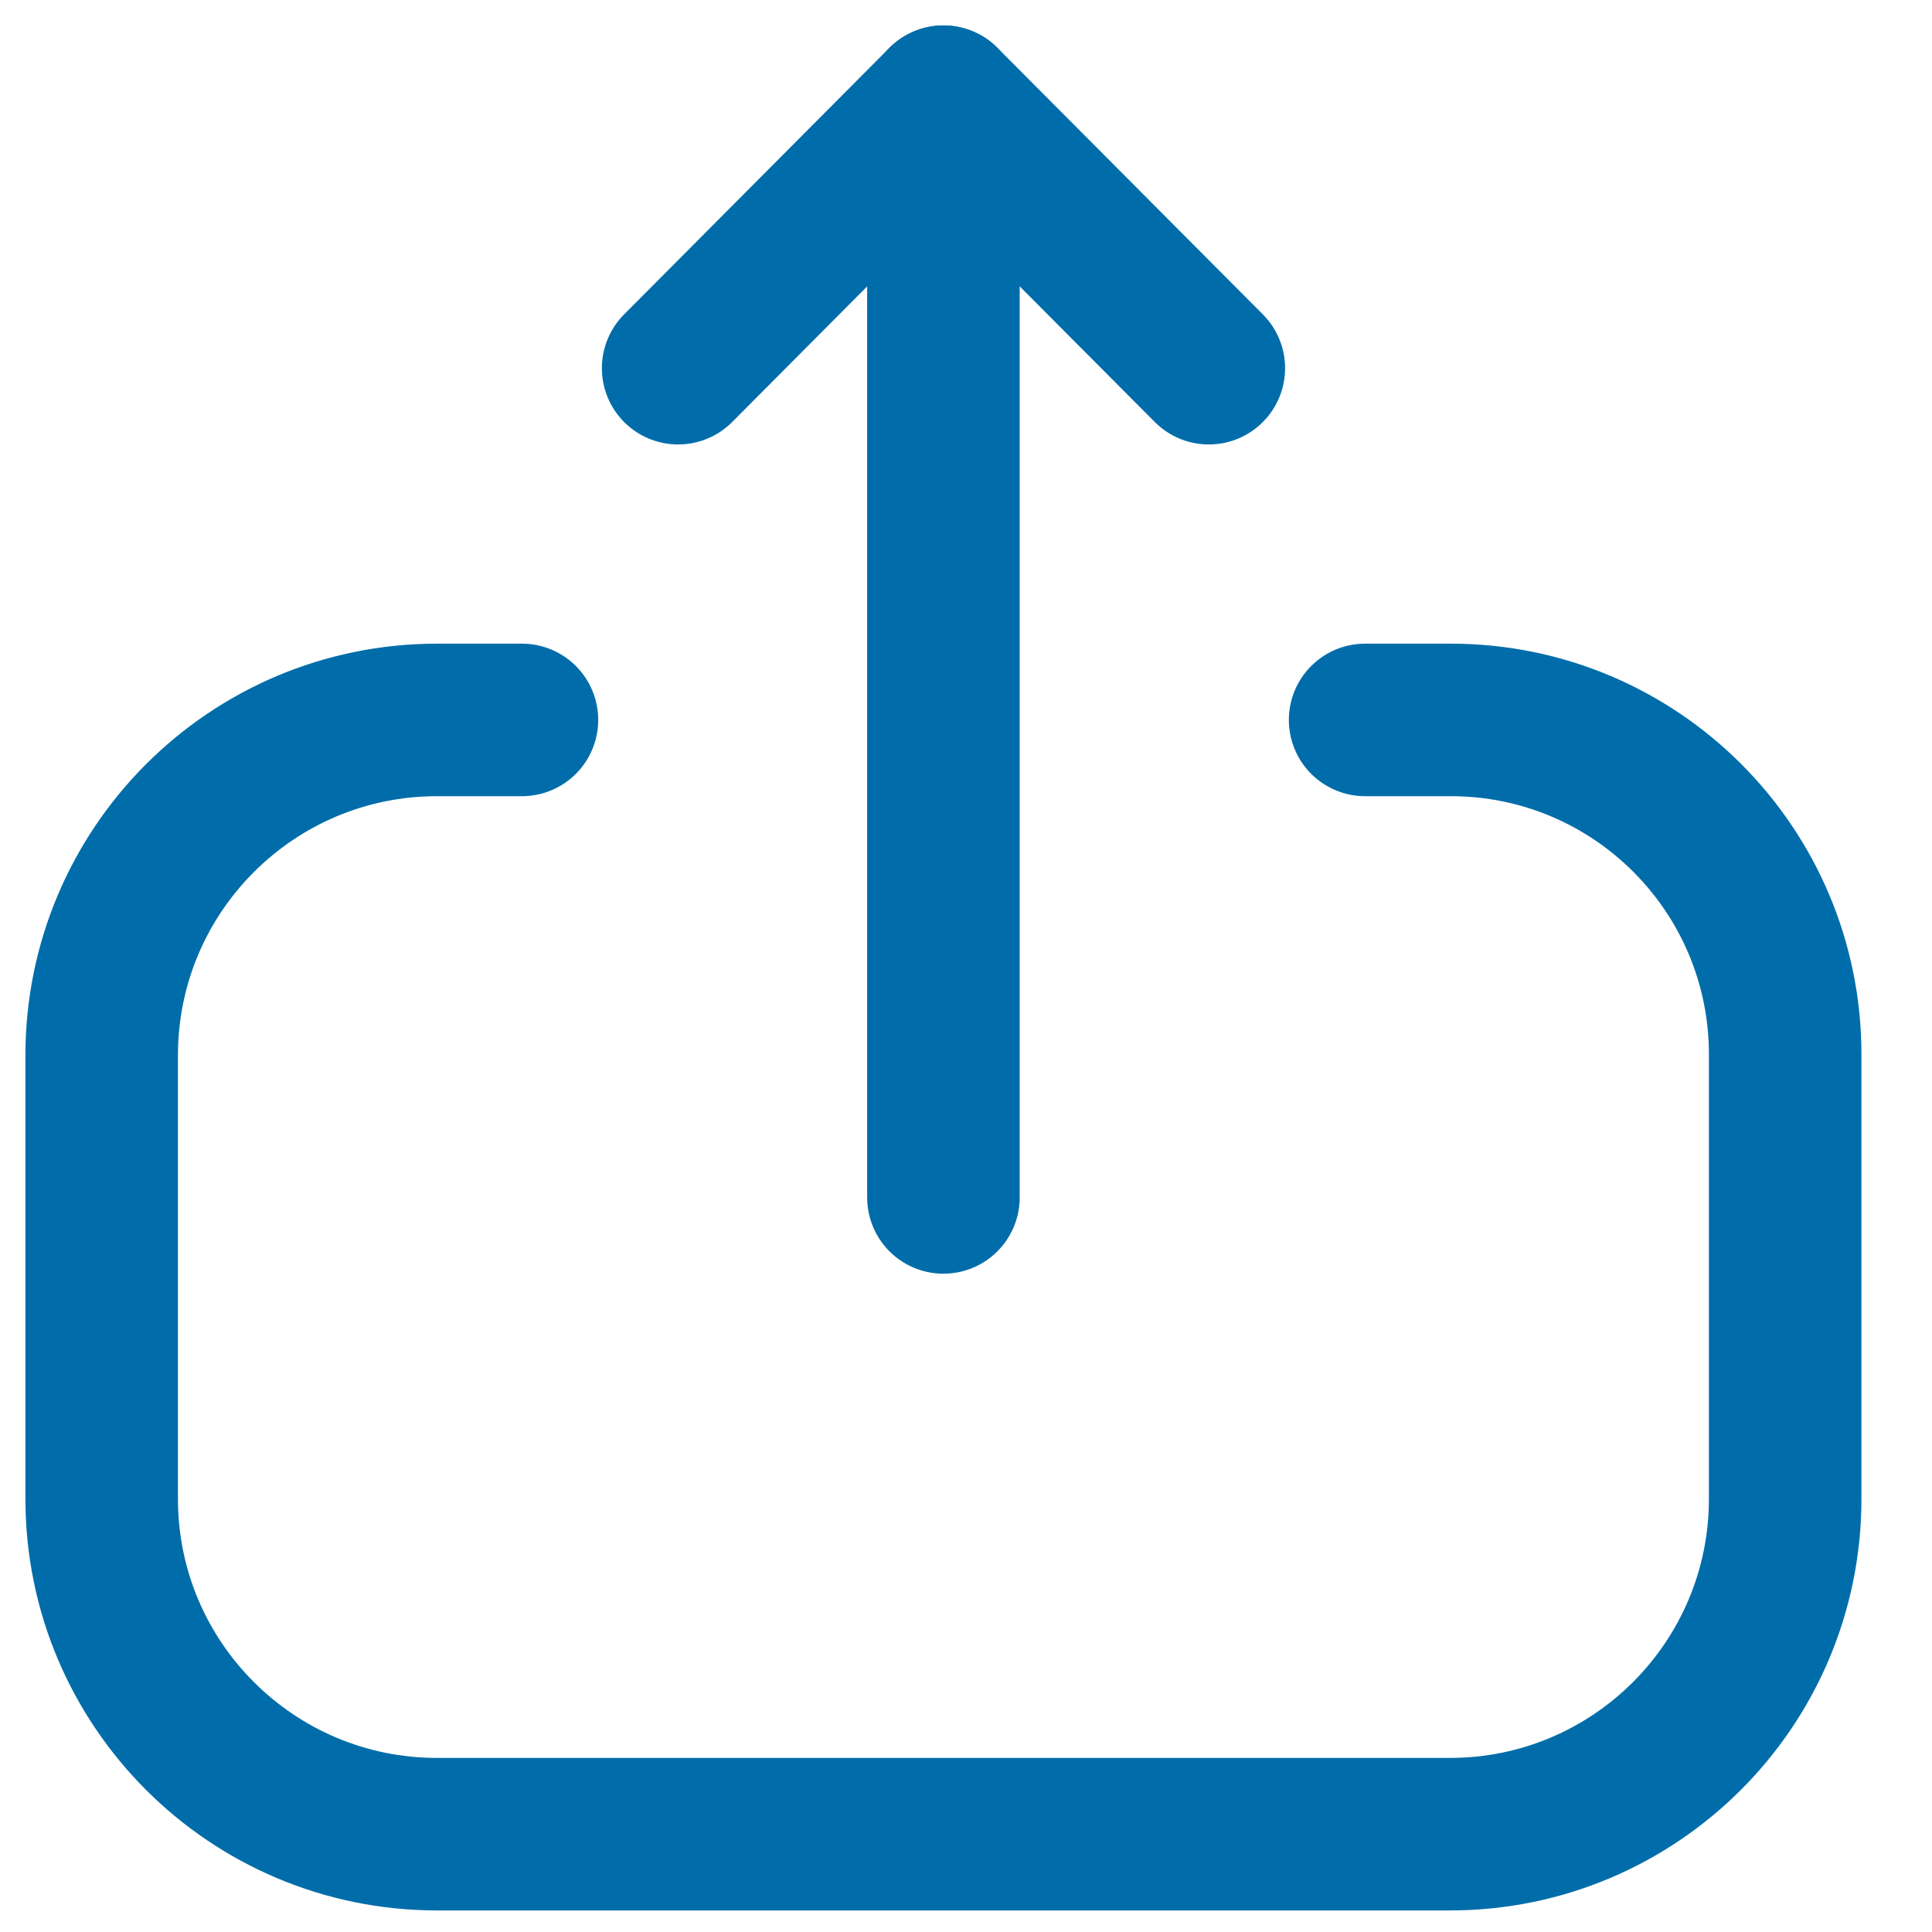 <svg width="19" height="19" viewBox="0 0 19 19" fill="none" xmlns="http://www.w3.org/2000/svg">
<path d="M5.133 7.08H4.298C2.477 7.08 1 8.557 1 10.378L1 14.741C1 16.561 2.477 18.038 4.298 18.038H14.259C16.08 18.038 17.556 16.561 17.556 14.741V10.369C17.556 8.553 16.084 7.08 14.268 7.08H13.425" stroke="#006DAA" stroke-width="1.5" stroke-linecap="round" stroke-linejoin="round"/>
<path d="M9.278 1V11.776" stroke="#006DAA" stroke-width="1.5" stroke-linecap="round" stroke-linejoin="round"/>
<path d="M6.669 3.621L9.278 1L11.888 3.621" stroke="#006DAA" stroke-width="1.5" stroke-linecap="round" stroke-linejoin="round"/>
</svg>